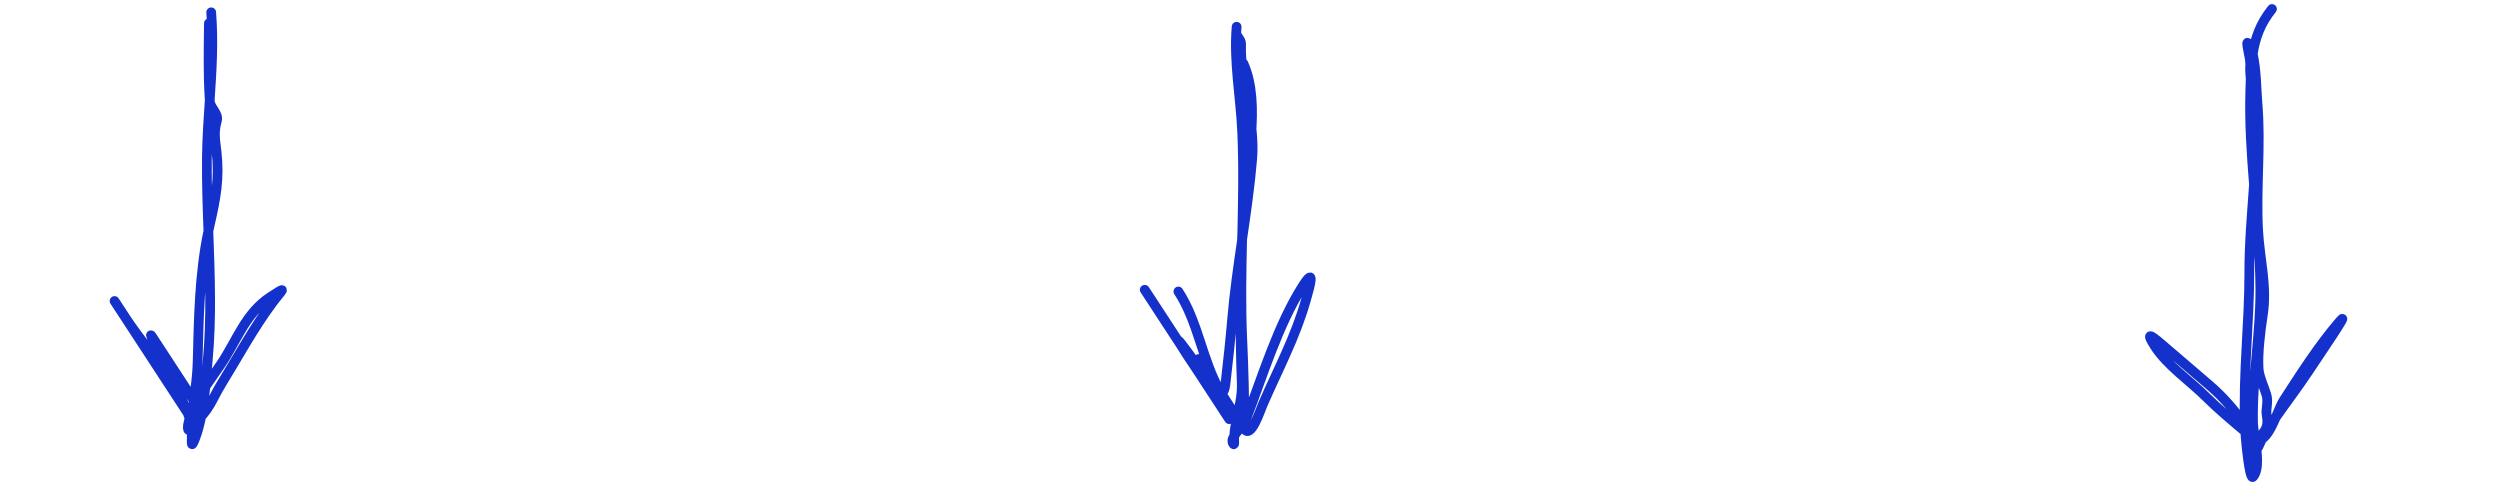 <?xml version="1.0" encoding="UTF-8"?> <svg xmlns="http://www.w3.org/2000/svg" width="278" height="54" viewBox="0 0 278 54" fill="none"> <path d="M252.644 1C251.341 2.627 250.773 4.249 250.505 6.015M250.505 6.015C250.373 6.89 250.314 7.8 250.276 8.763M250.505 6.015C250.388 5.525 250.239 5.118 250.047 4.862C249.574 4.231 250.284 6.433 250.228 7.219C250.191 7.736 250.218 8.25 250.276 8.763M250.505 6.015C250.903 7.686 250.927 10.337 251.021 11.395C251.433 16.07 250.851 20.874 251.101 25.583C251.271 28.774 252.119 31.784 251.632 34.975C251.365 36.73 251.048 39.212 251.153 40.976C251.208 41.908 251.752 42.987 252.022 43.89C252.28 44.751 251.913 45.407 252.065 46.258C252.343 47.814 251.599 47.935 251.195 48.933M250.276 8.763C250.26 9.183 250.248 9.613 250.235 10.056L250.231 10.201C250.132 13.654 250.364 17.091 250.642 20.528M250.276 8.763C250.436 10.146 250.833 11.52 250.877 12.923C250.955 15.47 250.819 18.001 250.642 20.528M250.642 20.528C250.956 24.413 251.329 28.299 251.35 32.207C251.376 37.171 250.432 42.078 250.537 47.021C250.546 47.452 250.649 48.082 250.756 48.782M250.642 20.528C250.413 23.787 250.117 27.039 250.123 30.314C250.133 35.987 249.417 41.551 249.643 47.231M250.756 48.782C250.76 48.811 250.765 48.841 250.769 48.87M250.756 48.782C250.377 48.248 250.011 47.732 249.643 47.231M250.756 48.782C250.783 48.82 250.81 48.859 250.837 48.897M250.769 48.87C251 50.396 251.23 52.221 250.545 53.019C250.133 53.5 249.731 48.811 249.713 48.55C249.701 48.369 249.69 48.188 249.68 48.007M250.769 48.87C250.792 48.88 250.815 48.889 250.837 48.897M250.769 48.87C250.667 48.826 250.562 48.759 250.455 48.667C250.197 48.446 249.939 48.227 249.68 48.007M249.68 48.007C249.666 47.748 249.653 47.489 249.643 47.231M249.68 48.007C248.187 46.743 246.68 45.488 245.291 44.112C243.576 42.413 240.979 40.606 239.669 38.581C238.547 36.846 239.141 37.222 240.323 38.235L245.681 42.827C247.314 44.226 248.488 45.657 249.643 47.231M251.195 48.933C251.133 49.085 251.08 49.258 251.039 49.459C250.833 50.464 251.26 49.391 251.53 48.808M251.195 48.933C251.31 48.916 251.421 48.873 251.53 48.808M251.195 48.933C251.079 48.95 250.96 48.939 250.837 48.897M251.53 48.808C251.583 48.692 251.63 48.596 251.665 48.539C252.107 47.816 252.579 47.111 253.064 46.416M251.53 48.808C252.127 48.447 252.632 47.41 253.064 46.416M253.064 46.416C254.238 44.732 255.495 43.1 256.625 41.391C257.845 39.546 261.59 34.087 260.15 35.767C257.759 38.557 255.931 41.469 253.937 44.528C253.683 44.917 253.395 45.654 253.064 46.416ZM250.837 48.897C250.896 48.98 250.955 49.063 251.015 49.147" stroke="#1431CB" stroke-width="1.082" stroke-linecap="round"></path> <path d="M23.485 1.37C23.748 4.68 23.541 7.892 23.322 11.119M23.322 11.119C23.178 13.242 23.029 15.373 23.006 17.542C22.977 20.259 23.072 22.977 23.172 25.695M23.322 11.119C23.325 11.163 23.328 11.207 23.331 11.25C23.386 12.018 24.334 12.643 24.122 13.406C23.753 14.739 23.918 15.467 24.076 16.843C24.424 19.855 23.996 22.071 23.332 24.964C23.276 25.208 23.223 25.451 23.172 25.695M23.322 11.119C23.127 8.28 23.201 5.469 23.228 2.595M23.172 25.695C23.349 30.517 23.543 35.34 23.094 40.156C22.853 42.736 22.653 46.258 21.704 48.728C21.171 50.114 21.354 49.102 21.334 48.118C21.282 45.491 21.903 42.947 21.974 40.329C22.107 35.387 22.157 30.546 23.172 25.695ZM21.213 47.258C21.215 47.257 21.217 47.256 21.219 47.255M21.219 47.255C21.345 47.172 21.464 47.089 21.577 47.006M21.219 47.255C21.222 48.025 20.644 48.147 20.999 46.84C21.026 46.741 21.055 46.643 21.084 46.546M21.219 47.255C21.219 47.107 21.197 46.936 21.143 46.746C21.124 46.679 21.105 46.613 21.084 46.546M21.577 47.006C21.577 47.006 21.577 47.006 21.577 47.006ZM21.577 47.006C23.226 45.784 23.553 44.423 24.653 42.633C26.462 39.69 28.192 36.483 30.254 33.718C31.378 32.21 32.098 31.691 30.104 32.994C27.269 34.845 26.376 37.825 24.543 40.532C23.569 41.971 22.522 43.328 21.762 44.861M21.577 47.006L21.275 46.544M21.577 47.006L21.718 47.222C21.671 47.15 21.624 47.078 21.577 47.006ZM21.577 47.006C21.476 46.852 21.375 46.698 21.275 46.544M21.762 44.861C21.526 45.337 21.317 45.83 21.147 46.347M21.762 44.861L22.453 45.92M21.762 44.861L16.887 37.398C16.294 36.491 18.416 40.913 18.781 41.916C18.81 41.995 18.84 42.074 18.87 42.152M21.147 46.347C21.147 46.347 21.148 46.347 21.147 46.347ZM21.147 46.347C21.126 46.413 21.105 46.479 21.084 46.546M21.147 46.347L20.877 45.934M21.147 46.347L21.275 46.544M21.147 46.347C21.19 46.413 21.232 46.478 21.275 46.544M21.147 46.347C21.055 46.204 20.962 46.061 20.871 45.917M21.084 46.546C21.022 46.342 20.953 46.138 20.877 45.934M20.877 45.934C20.875 45.929 20.873 45.923 20.871 45.917M20.877 45.934L13.947 35.324M20.871 45.917C20.401 44.657 19.688 43.395 18.87 42.152M20.871 45.917C20.105 44.716 19.388 43.493 18.87 42.152M18.87 42.152C17.294 39.759 15.326 37.435 13.947 35.324M13.947 35.324L12.737 33.472" stroke="#1431CB" stroke-width="1.082" stroke-linecap="round"></path> <path d="M138.27 7.071C140.302 11.551 138.509 18.522 138.261 23.288C137.927 29.685 137.841 36.263 138.085 42.667C138.135 43.954 137.816 45.21 137.555 46.441M137.555 46.441C137.41 47.126 137.283 47.803 137.247 48.473M137.555 46.441L138.126 47.315M137.555 46.441L136.806 45.294M137.247 48.473C137.233 48.718 137.232 48.962 137.247 49.206C137.277 49.718 136.918 49.166 137.087 48.782C137.134 48.674 137.188 48.572 137.247 48.473ZM137.247 48.473C137.494 48.058 137.83 47.706 138.126 47.315M138.126 47.315C138.322 47.056 138.5 46.78 138.623 46.457C140.415 41.744 142.135 36.12 144.829 31.86C146.382 29.405 145.607 31.981 145.238 33.296C144.068 37.47 142.147 41.006 140.43 44.953C140.115 45.679 139.109 48.82 138.379 47.703L138.126 47.315ZM136.806 45.294L136.511 44.842M136.806 45.294C137.875 46.932 137.196 45.905 136.511 44.842M136.511 44.842C136.17 44.314 135.827 43.776 135.697 43.552C133.665 40.051 133.277 35.845 131.035 32.413M136.511 44.842L133.297 39.922M137.751 47.086C135.667 44.219 129.584 35.515 131.423 38.544M131.423 38.544C132.024 39.533 132.693 40.488 133.326 41.457M131.423 38.544L127.295 32.223M131.423 38.544L133.326 41.457M133.326 41.457L136.694 46.612M135.697 43.941C136.224 43.516 136.237 42.969 136.31 42.335C136.571 40.059 136.817 37.802 137.011 35.519C137.264 32.535 137.695 29.578 138.126 26.623M138.126 26.623C138.559 23.651 138.992 20.681 139.244 17.687C139.602 13.42 137.892 9.203 138.008 4.884C138.022 4.371 137.452 4.05 137.475 3.591C137.481 3.472 137.53 2.753 137.509 3.008C137.185 6.934 137.961 10.805 138.133 14.714C138.308 18.686 138.212 22.656 138.126 26.623ZM138.126 26.623C138.046 30.315 137.975 34.004 138.139 37.691C138.288 41.047 138.386 44.232 138.356 47.44" stroke="#1431CB" stroke-width="1.082" stroke-linecap="round"></path> </svg> 